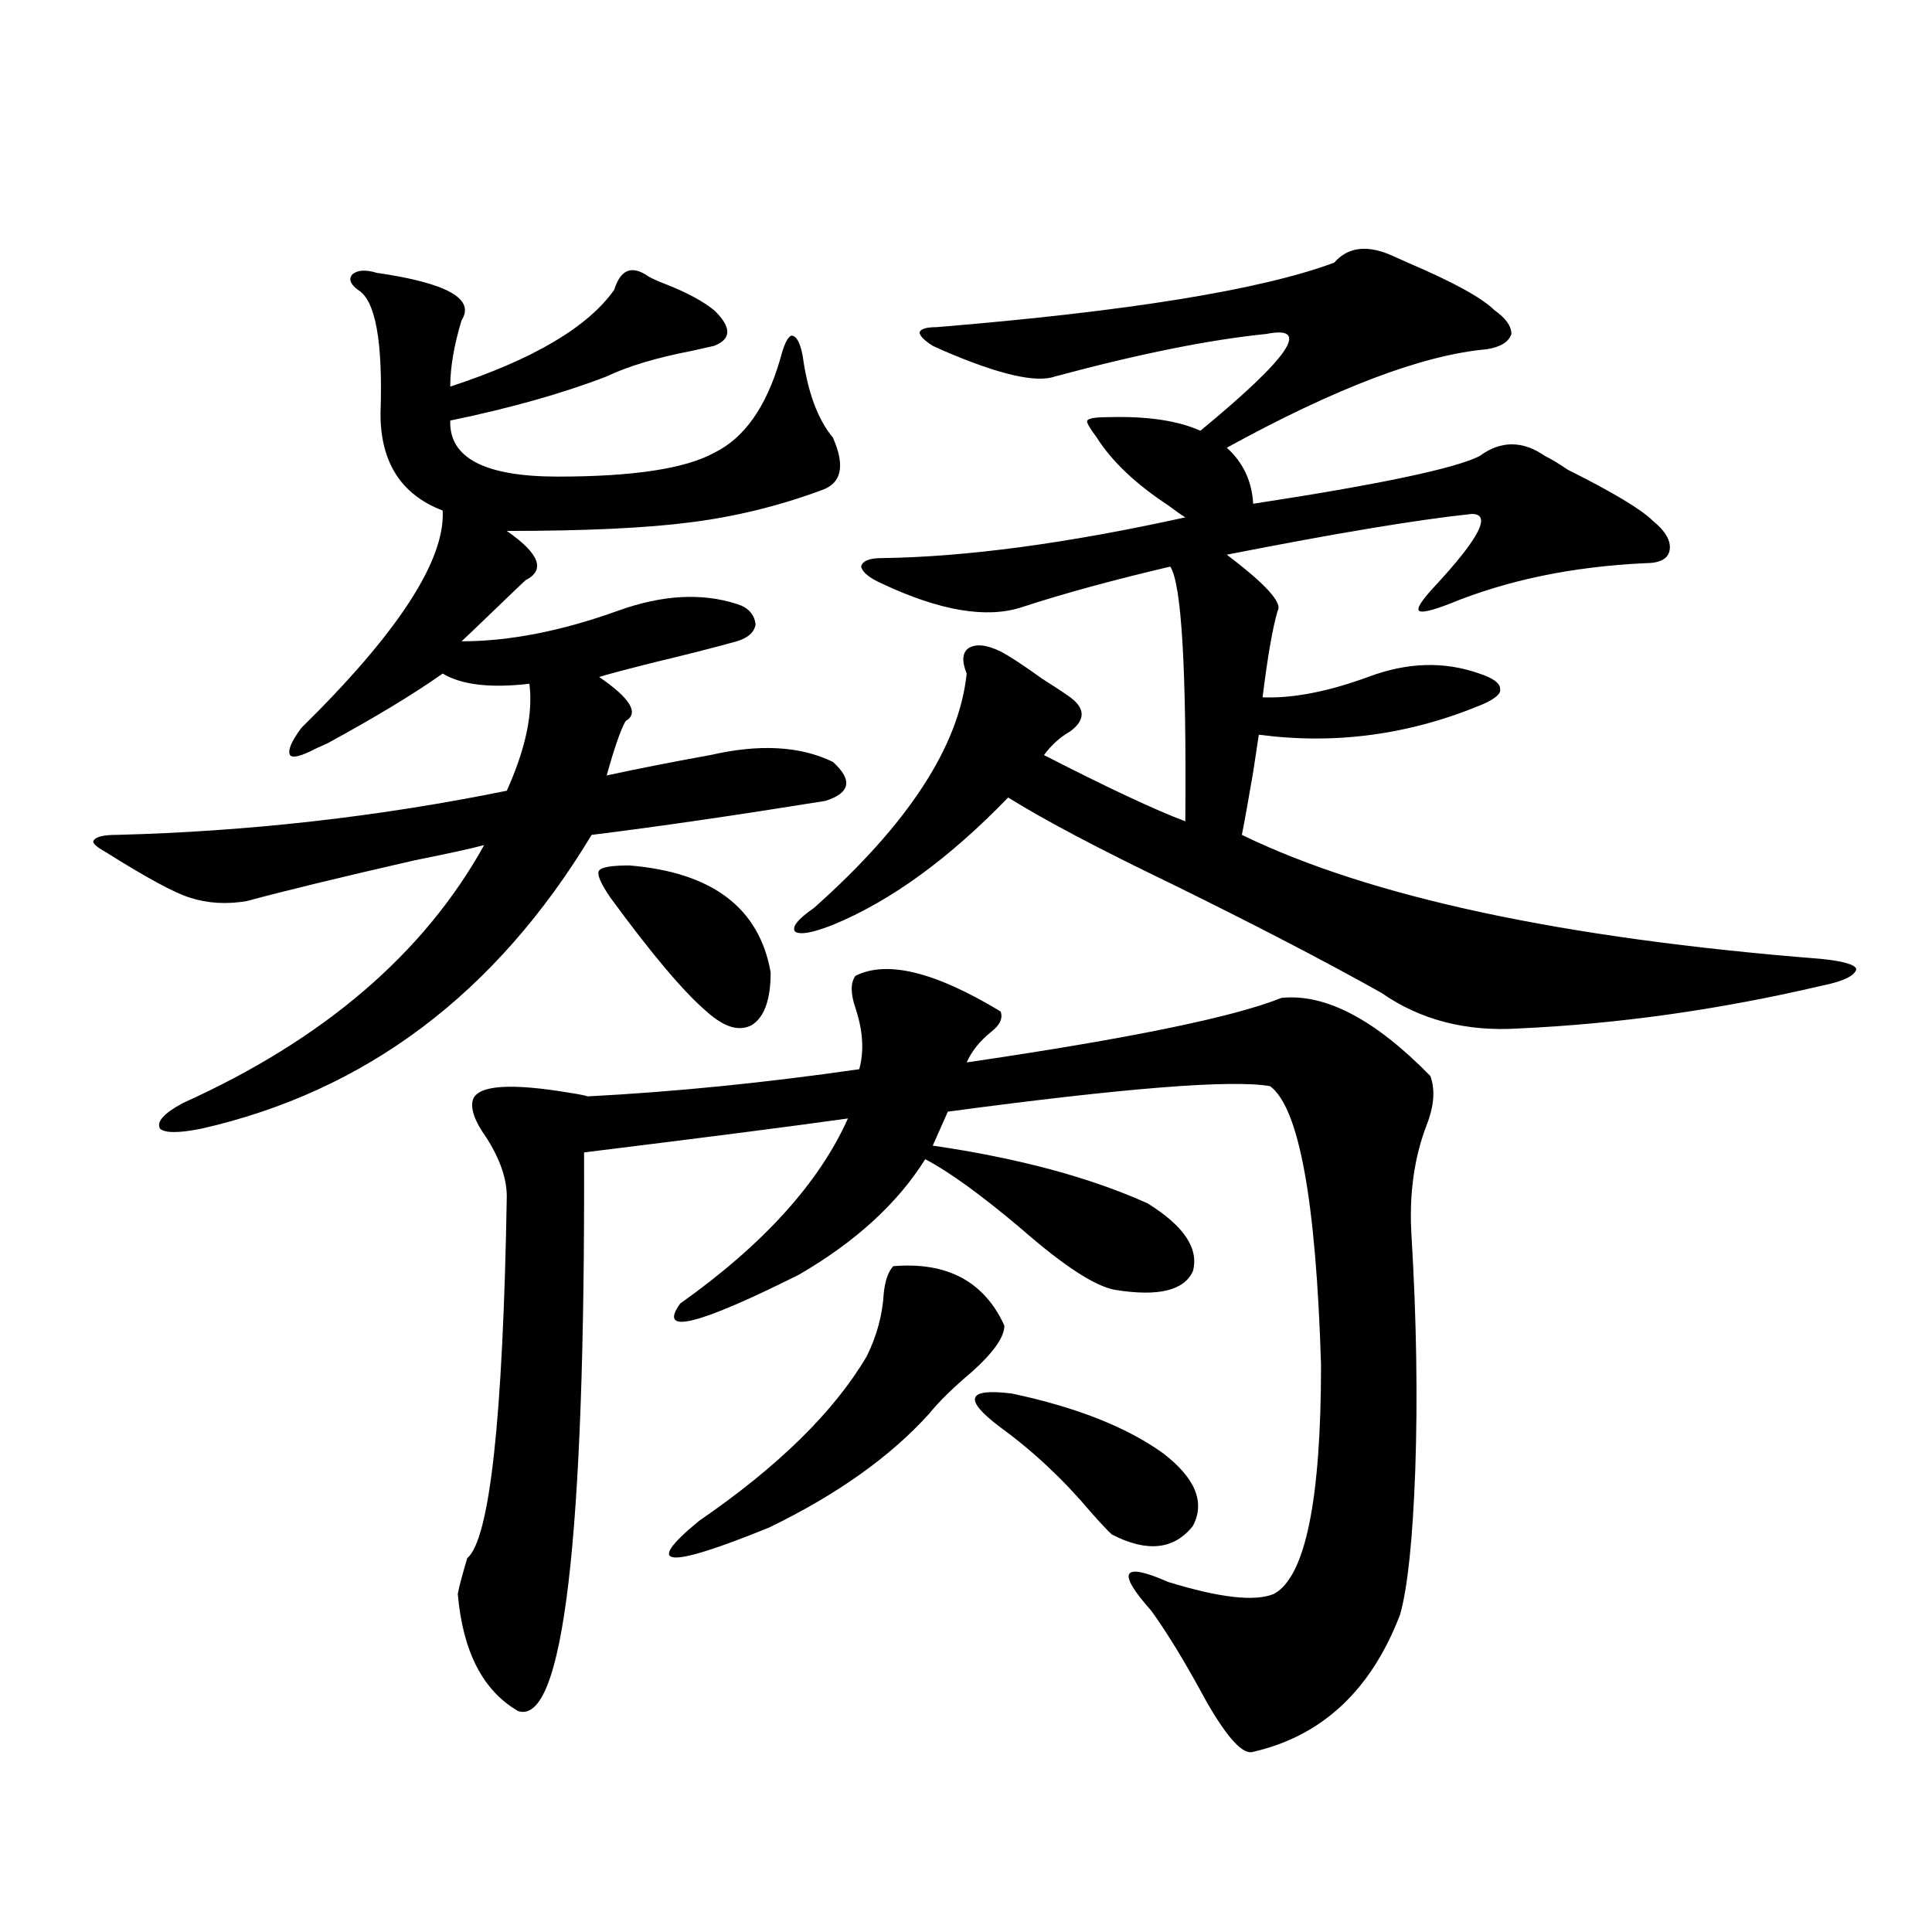 <?xml version="1.0" encoding="utf-8"?>
<!-- Generator: Adobe Illustrator 16.0.0, SVG Export Plug-In . SVG Version: 6.00 Build 0)  -->
<!DOCTYPE svg PUBLIC "-//W3C//DTD SVG 1.1//EN" "http://www.w3.org/Graphics/SVG/1.1/DTD/svg11.dtd">
<svg version="1.1" id="图层_1" xmlns="http://www.w3.org/2000/svg" xmlns:xlink="http://www.w3.org/1999/xlink" x="0px" y="0px"
	 width="1000px" height="1000px" viewBox="0 0 1000 1000" enable-background="new 0 0 1000 1000" xml:space="preserve">
<path d="M194.995,141.215c36.417,5.273,51.051,13.486,43.901,24.609c-3.902,12.896-5.854,24.321-5.854,34.277
	c42.926-14.063,71.218-30.762,84.876-50.098c3.247-10.547,9.101-12.881,17.561-7.031c1.951,1.182,5.198,2.637,9.756,4.395
	c10.396,4.106,18.536,8.501,24.39,13.184c9.101,8.789,9.101,14.941,0,18.457c-2.606,0.591-6.509,1.47-11.707,2.637
	c-18.216,3.516-32.85,7.91-43.901,13.184c-22.773,8.789-49.755,16.411-80.974,22.852c-0.655,19.336,17.881,29.004,55.608,29.004
	c39.023,0,66.005-4.092,80.974-12.305c15.609-7.607,26.981-23.73,34.146-48.34c1.951-7.607,3.902-11.714,5.854-12.305
	c2.592,0,4.543,3.516,5.854,10.547c2.592,18.76,7.805,32.822,15.609,42.188c6.494,14.653,4.543,23.73-5.854,27.246
	c-22.118,8.213-44.877,13.774-68.291,16.699c-22.773,2.939-54.313,4.395-94.632,4.395c16.905,11.729,20.152,20.215,9.756,25.488
	c-1.951,1.758-7.484,7.031-16.585,15.82c-9.115,8.789-14.634,14.063-16.585,15.82c24.71,0,51.706-5.273,80.974-15.82
	c22.759-8.198,43.246-9.365,61.462-3.516c5.854,1.758,9.101,5.273,9.756,10.547c-0.655,4.106-3.902,7.031-9.756,8.789
	c-10.411,2.939-25.365,6.743-44.877,11.426c-11.707,2.939-20.487,5.273-26.341,7.031c16.25,11.138,20.808,18.76,13.658,22.852
	c-2.606,4.697-5.854,14.063-9.756,28.125c16.25-3.516,34.146-7.031,53.657-10.547c25.365-5.85,46.493-4.683,63.413,3.516
	c10.396,9.38,9.101,16.123-3.902,20.215c-47.483,7.622-87.803,13.486-120.973,17.578c-49.435,82.041-116.75,132.715-201.946,152.051
	c-11.707,2.349-18.871,2.349-21.463,0c-1.951-3.516,1.951-7.91,11.707-13.184c72.834-32.808,124.875-77.344,156.094-133.594
	c-6.509,1.758-18.536,4.395-36.097,7.91c-38.383,8.789-67.315,15.82-86.827,21.094c-10.411,1.758-20.167,1.182-29.268-1.758
	c-7.805-2.334-22.438-10.244-43.901-23.73c-5.213-2.925-7.164-4.971-5.854-6.152c1.296-1.758,5.198-2.637,11.707-2.637
	c68.291-1.758,135.606-9.365,201.946-22.852c9.756-21.67,13.658-40.127,11.707-55.371c-20.167,2.349-35.121,0.591-44.877-5.273
	c-14.969,10.547-34.801,22.563-59.511,36.035c-2.606,1.182-4.558,2.061-5.854,2.637c-7.805,4.106-12.362,5.273-13.658,3.516
	c-1.311-2.334,0.641-7.031,5.854-14.063c50.075-49.219,74.465-86.709,73.169-112.5c-21.463-8.198-32.194-24.897-32.194-50.098
	c1.296-37.49-2.606-58.887-11.707-64.16c-3.902-2.925-4.878-5.562-2.927-7.91C184.904,139.76,189.142,139.457,194.995,141.215z
	 M442.794,505.082c16.25-8.198,41.295-2.046,75.12,18.457c1.296,3.516-0.335,7.031-4.878,10.547
	c-5.854,4.697-10.091,9.971-12.683,15.82c83.9-12.305,138.198-23.428,162.923-33.398c22.759-2.334,48.444,11.138,77.071,40.43
	c2.592,7.031,1.951,15.532-1.951,25.488c-6.509,17.002-9.115,36.035-7.805,57.129c2.592,43.369,3.247,83.799,1.951,121.289
	c-1.311,35.747-3.902,60.645-7.805,74.707c-14.969,39.249-40.334,62.979-76.096,71.191c-5.213,1.758-13.338-7.031-24.39-26.367
	c-10.411-19.336-19.847-34.867-28.292-46.582c-18.216-20.503-15.289-25.488,8.78-14.941c26.661,8.199,44.877,10.245,54.633,6.152
	c16.25-8.789,24.39-48.34,24.39-118.652c-2.606-84.951-11.387-133.003-26.341-144.141c-19.512-3.516-75.12,0.879-166.825,13.184
	l-7.805,17.578c44.222,6.455,81.294,16.411,111.217,29.883c18.856,11.729,26.661,23.442,23.414,35.156
	c-4.558,9.971-17.896,13.184-39.999,9.668c-10.411-1.758-26.676-12.305-48.779-31.641c-20.822-17.578-37.407-29.58-49.755-36.035
	c-14.313,22.852-36.097,42.778-65.364,59.766c-52.682,26.367-73.169,31.353-61.462,14.941
	c42.926-30.459,71.858-62.402,86.827-95.801c-29.268,4.106-74.8,9.971-136.582,17.578c0.641,200.391-10.731,296.769-34.146,289.16
	c-18.216-10.547-28.627-30.762-31.219-60.645c0.641-3.516,2.271-9.668,4.878-18.457c11.707-9.956,18.536-72.358,20.487-187.207
	c0-9.365-3.582-19.624-10.731-30.762c-5.854-8.198-8.14-14.639-6.829-19.336c2.592-7.607,19.512-8.789,50.73-3.516
	c3.902,0.591,6.829,1.182,8.78,1.758c44.877-2.334,91.705-7.031,140.484-14.063c2.592-9.365,1.951-19.912-1.951-31.641
	C440.188,514.174,440.188,508.598,442.794,505.082z M325.724,447.953c42.926,3.516,67.315,21.973,73.169,55.371
	c0,14.063-3.262,23.154-9.756,27.246c-6.509,3.516-14.313,1.182-23.414-7.031c-11.707-9.956-28.292-29.58-49.755-58.887
	c-5.213-7.607-7.164-12.305-5.854-14.063C311.41,448.832,316.608,447.953,325.724,447.953z M462.306,655.375
	c27.957-2.334,47.148,7.91,57.56,30.762c0,5.864-5.533,13.774-16.585,23.73c-9.756,8.213-17.24,15.532-22.438,21.973
	c-20.167,22.275-47.804,41.899-82.925,58.887c-53.337,21.685-65.364,20.518-36.097-3.516c40.975-28.125,69.907-56.538,86.827-85.254
	c5.198-10.547,8.125-21.382,8.78-32.52C458.068,662.997,459.699,658.314,462.306,655.375z M421.331,469.926
	c48.779-43.354,75.12-83.784,79.022-121.289c-2.606-6.44-2.286-10.835,0.976-13.184c3.902-2.334,9.421-1.758,16.585,1.758
	c4.543,2.349,11.707,7.031,21.463,14.063c6.494,4.106,11.372,7.334,14.634,9.668c7.805,5.864,7.805,11.729,0,17.578
	c-5.213,2.939-9.756,7.031-13.658,12.305c33.17,17.002,57.56,28.428,73.169,34.277c0.641-79.102-1.951-123.047-7.805-131.836
	c-29.923,7.031-55.608,14.063-77.071,21.094c-18.216,5.864-42.285,1.758-72.193-12.305c-6.509-2.925-10.091-5.85-10.731-8.789
	c0.641-2.925,4.223-4.395,10.731-4.395c43.566-0.576,95.928-7.607,157.069-21.094c-1.951-1.167-4.878-3.213-8.78-6.152
	c-16.92-11.123-29.268-22.852-37.072-35.156c-3.902-5.273-5.533-8.198-4.878-8.789c0.641-1.167,4.223-1.758,10.731-1.758
	c20.152-0.576,36.097,1.758,47.804,7.031c46.173-38.081,57.56-54.78,34.146-50.098c-29.268,2.939-65.699,10.259-109.266,21.973
	c-9.756,3.516-28.947-0.879-57.56-13.184c-2.606-1.167-4.558-2.046-5.854-2.637c-4.558-2.925-6.829-5.273-6.829-7.031
	c0.641-1.758,3.567-2.637,8.78-2.637c99.51-8.198,168.121-19.336,205.849-33.398c7.149-8.198,17.226-9.365,30.243-3.516
	c1.296,0.591,3.902,1.758,7.805,3.516c23.414,9.971,38.368,18.169,44.877,24.609c5.854,4.106,8.78,8.213,8.78,12.305
	c-1.311,4.106-5.533,6.743-12.683,7.91c-33.17,2.939-78.047,19.927-134.631,50.977c8.445,7.622,13.003,17.29,13.658,29.004
	c65.029-9.956,104.053-18.154,117.07-24.609c11.052-8.198,22.438-8.198,34.146,0c2.592,1.182,6.494,3.516,11.707,7.031
	c23.414,11.729,38.048,20.518,43.901,26.367c6.494,5.273,9.421,10.259,8.78,14.941c-0.655,4.697-4.878,7.031-12.683,7.031
	c-37.728,1.758-71.553,8.789-101.461,21.094c-9.115,3.516-14.313,4.697-15.609,3.516c-1.311-1.167,1.296-5.273,7.805-12.305
	c23.414-25.186,29.908-37.793,19.512-37.793c-27.972,2.939-70.242,9.971-126.826,21.094c20.152,15.244,28.933,24.912,26.341,29.004
	c-2.606,8.789-5.213,23.73-7.805,44.824c15.609,0.591,33.811-2.925,54.633-10.547c20.152-7.607,39.344-8.198,57.56-1.758
	c7.149,2.349,10.731,4.985,10.731,7.91c0.641,2.349-2.286,4.985-8.78,7.91c-37.728,15.82-76.431,21.094-116.095,15.82
	c-0.655,4.106-1.631,10.547-2.927,19.336c-2.606,15.244-4.558,26.079-5.854,32.52c66.34,32.231,166.17,53.613,299.505,64.16
	c11.707,1.182,17.881,2.939,18.536,5.273c-0.655,3.516-6.829,6.455-18.536,8.789c-52.682,12.305-104.723,19.639-156.094,21.973
	c-27.316,1.758-51.065-4.395-71.218-18.457c-29.268-16.396-65.364-35.156-108.29-56.25c-37.728-18.154-66.02-33.096-84.876-44.824
	c-30.578,31.641-60.821,53.613-90.729,65.918c-10.411,4.106-16.92,5.273-19.512,3.516
	C409.624,479.896,412.871,475.79,421.331,469.926z M517.914,738.871c-19.512-14.639-17.561-20.503,5.854-17.578
	c33.17,7.031,59.176,17.29,78.047,30.762c16.905,12.896,22.104,25.488,15.609,37.793c-9.756,12.305-23.749,13.774-41.95,4.395
	c-1.951-1.758-5.533-5.562-10.731-11.426C550.429,765.829,534.819,751.176,517.914,738.871z"/>
</svg>
